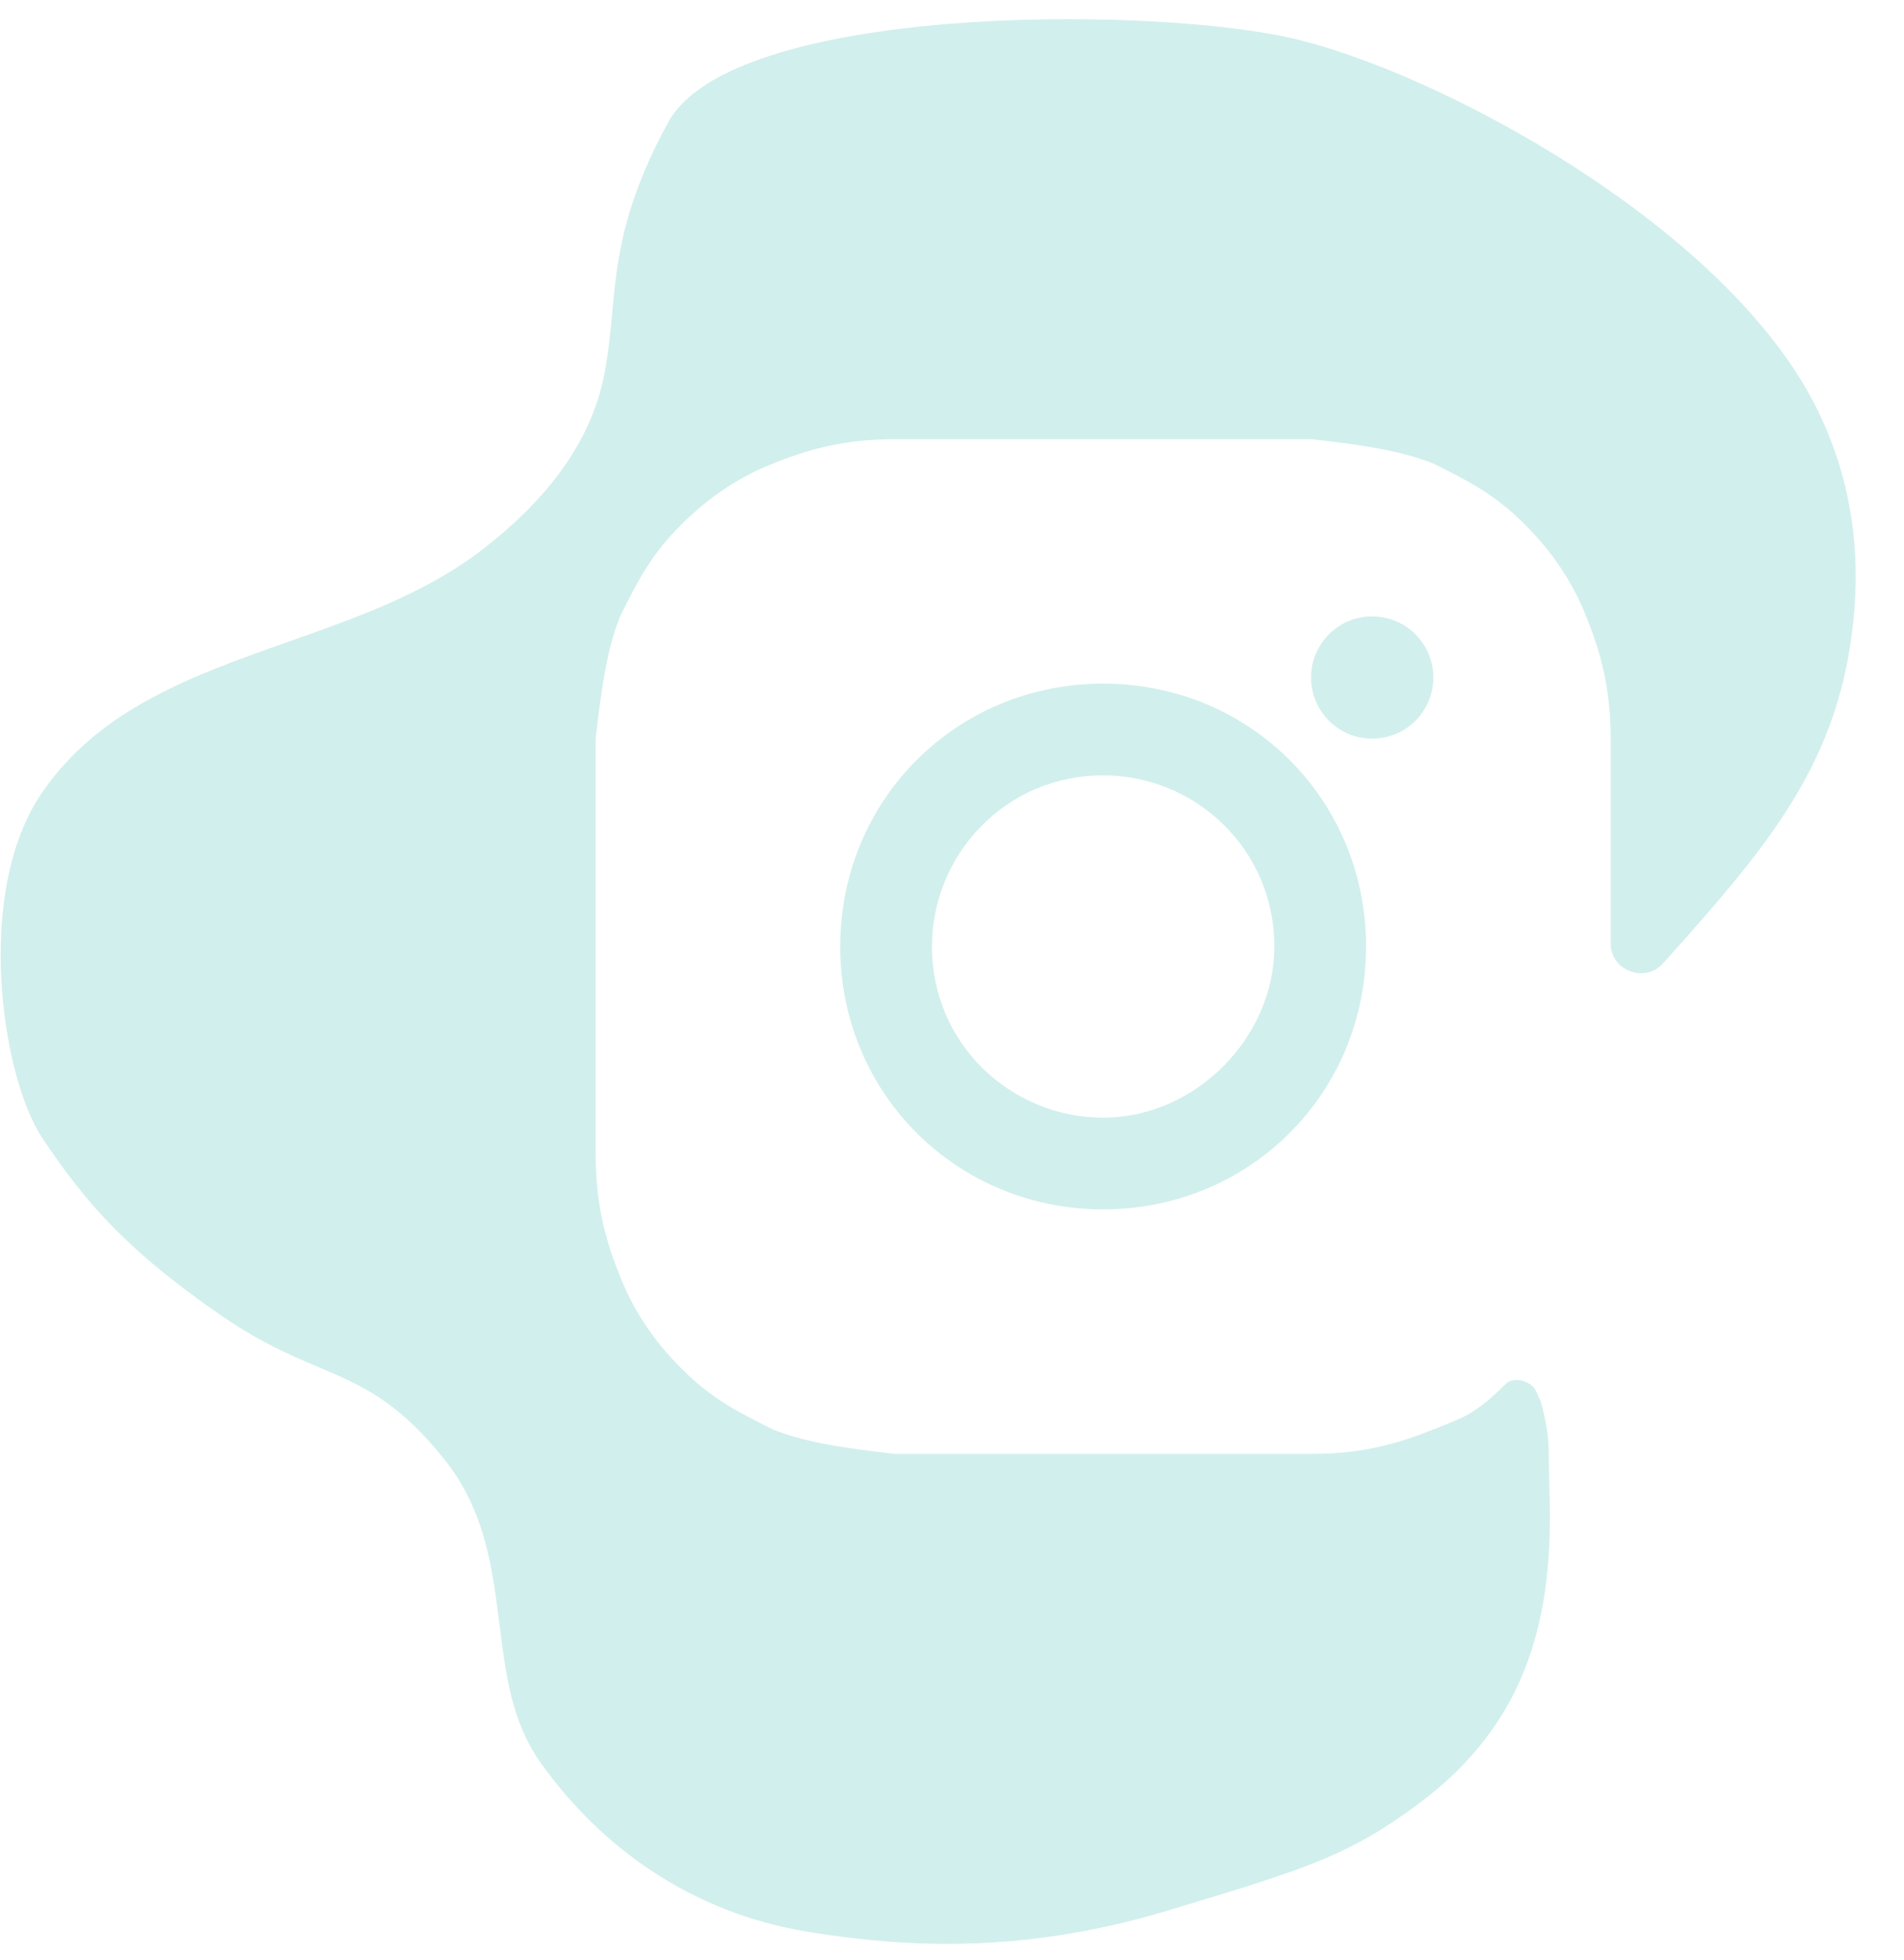 <?xml version="1.0" encoding="UTF-8"?> <svg xmlns="http://www.w3.org/2000/svg" width="34" height="35" viewBox="0 0 34 35" fill="none"><path d="M9.651 31.479C10.749 33.023 12.374 34.165 14.416 34.501C16.458 34.836 18.5 34.836 20.885 34.114C20.946 34.095 21.007 34.077 21.066 34.059C23.309 33.379 24.08 33.146 25.327 32.22C27.29 30.761 27.753 28.875 27.668 26.587C27.642 25.899 27.702 25.725 27.512 25.03C27.509 25.02 27.474 24.942 27.429 24.846C27.345 24.662 27.03 24.574 26.887 24.718C26.341 25.264 26.141 25.312 25.595 25.531C25.049 25.749 24.394 25.968 23.412 25.968H15.987C15.004 25.858 14.349 25.749 13.803 25.531C13.148 25.203 12.711 24.985 12.165 24.439C11.619 23.893 11.292 23.347 11.073 22.801C10.855 22.255 10.637 21.6 10.637 20.617V13.193C10.746 12.21 10.855 11.555 11.073 11.009C11.401 10.354 11.619 9.917 12.165 9.371C12.711 8.825 13.257 8.498 13.803 8.279C14.349 8.061 15.004 7.843 15.987 7.843H23.412C24.394 7.952 25.049 8.061 25.595 8.279C26.25 8.607 26.687 8.825 27.233 9.371C27.779 9.917 28.107 10.463 28.325 11.009C28.543 11.555 28.762 12.21 28.762 13.193V16.854C28.762 17.336 29.376 17.566 29.698 17.206C29.854 17.033 30.008 16.86 30.16 16.688C31.573 15.085 32.686 13.699 33.026 11.608C33.268 10.126 33.129 8.701 32.457 7.325C30.854 4.045 25.648 1.261 23.039 0.676C20.429 0.092 13.069 0.093 11.93 2.188C11.107 3.701 11.018 4.661 10.931 5.596C10.898 5.954 10.865 6.31 10.79 6.691C10.544 7.958 9.689 8.985 8.619 9.812C7.606 10.595 6.374 11.029 5.155 11.46C3.464 12.057 1.794 12.646 0.759 14.144C-0.478 15.931 0.036 19.257 0.759 20.331C1.481 21.406 2.19 22.282 3.954 23.499C4.644 23.974 5.192 24.207 5.686 24.417C6.457 24.744 7.097 25.016 7.935 26.065C8.665 26.978 8.794 28.013 8.919 29.013C9.029 29.897 9.136 30.754 9.651 31.479Z" fill="#D1EFED"></path><path d="M24.503 13.193C25.107 13.193 25.595 12.704 25.595 12.101C25.595 11.498 25.107 11.009 24.503 11.009C23.9 11.009 23.412 11.498 23.412 12.101C23.412 12.704 23.9 13.193 24.503 13.193Z" fill="#D1EFED"></path><path fill-rule="evenodd" clip-rule="evenodd" d="M15.004 16.905C15.004 14.284 17.079 12.21 19.699 12.21C22.32 12.21 24.394 14.284 24.394 16.905C24.394 19.526 22.32 21.6 19.699 21.6C17.079 21.6 15.004 19.526 15.004 16.905ZM19.699 19.962C18.061 19.962 16.642 18.652 16.642 16.905C16.642 15.267 17.952 13.848 19.699 13.848C21.337 13.848 22.756 15.158 22.756 16.905C22.756 18.543 21.337 19.962 19.699 19.962Z" fill="#D1EFED"></path></svg> 
